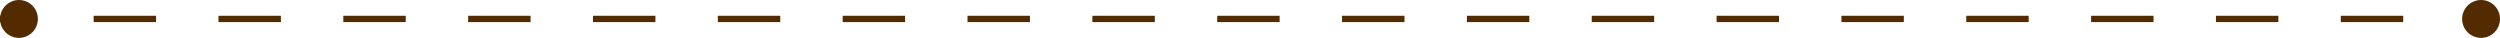 <?xml version="1.0" encoding="UTF-8"?> <svg xmlns="http://www.w3.org/2000/svg" width="396" height="6" viewBox="0 0 396 6" fill="none"><path d="M3 0C4.657 0 6 1.343 6 3C6 4.657 4.657 6 3 6C1.514 6 0.28 4.919 0.042 3.5H0V2.5H0.042C0.28 1.081 1.514 0 3 0Z" fill="#522C00"></path><path d="M393 0C394.657 0 396 1.343 396 3C396 4.657 394.657 6 393 6C391.343 6 390 4.657 390 3C390 1.343 391.343 0 393 0Z" fill="#522C00"></path><path d="M24.719 3.5H14.831V2.5H24.719V3.5Z" fill="#522C00"></path><path d="M44.494 3.5H34.606V2.5H44.494V3.5Z" fill="#522C00"></path><path d="M64.269 3.5H54.381V2.5H64.269V3.5Z" fill="#522C00"></path><path d="M84.044 3.5H74.156V2.5H84.044V3.5Z" fill="#522C00"></path><path d="M103.818 3.5H93.932V2.5H103.818V3.5Z" fill="#522C00"></path><path d="M123.594 3.5H113.706V2.5H123.594V3.5Z" fill="#522C00"></path><path d="M143.369 3.5H133.481V2.5H143.369V3.5Z" fill="#522C00"></path><path d="M163.144 3.5H153.256V2.5H163.144V3.5Z" fill="#522C00"></path><path d="M182.919 3.5H173.031V2.5H182.919V3.5Z" fill="#522C00"></path><path d="M202.693 3.5H192.807V2.5H202.693V3.5Z" fill="#522C00"></path><path d="M222.469 3.5H212.581V2.5H222.469V3.5Z" fill="#522C00"></path><path d="M242.244 3.5H232.356V2.5H242.244V3.5Z" fill="#522C00"></path><path d="M262.019 3.5H252.131V2.5H262.019V3.5Z" fill="#522C00"></path><path d="M281.794 3.5H271.906V2.5H281.794V3.5Z" fill="#522C00"></path><path d="M301.568 3.5H291.682V2.5H301.568V3.5Z" fill="#522C00"></path><path d="M321.344 3.5H311.456V2.5H321.344V3.5Z" fill="#522C00"></path><path d="M341.119 3.5H331.231V2.5H341.119V3.5Z" fill="#522C00"></path><path d="M360.894 3.5H351.006V2.5H360.894V3.5Z" fill="#522C00"></path><path d="M380.669 3.5H370.781V2.5H380.669V3.5Z" fill="#522C00"></path></svg> 
